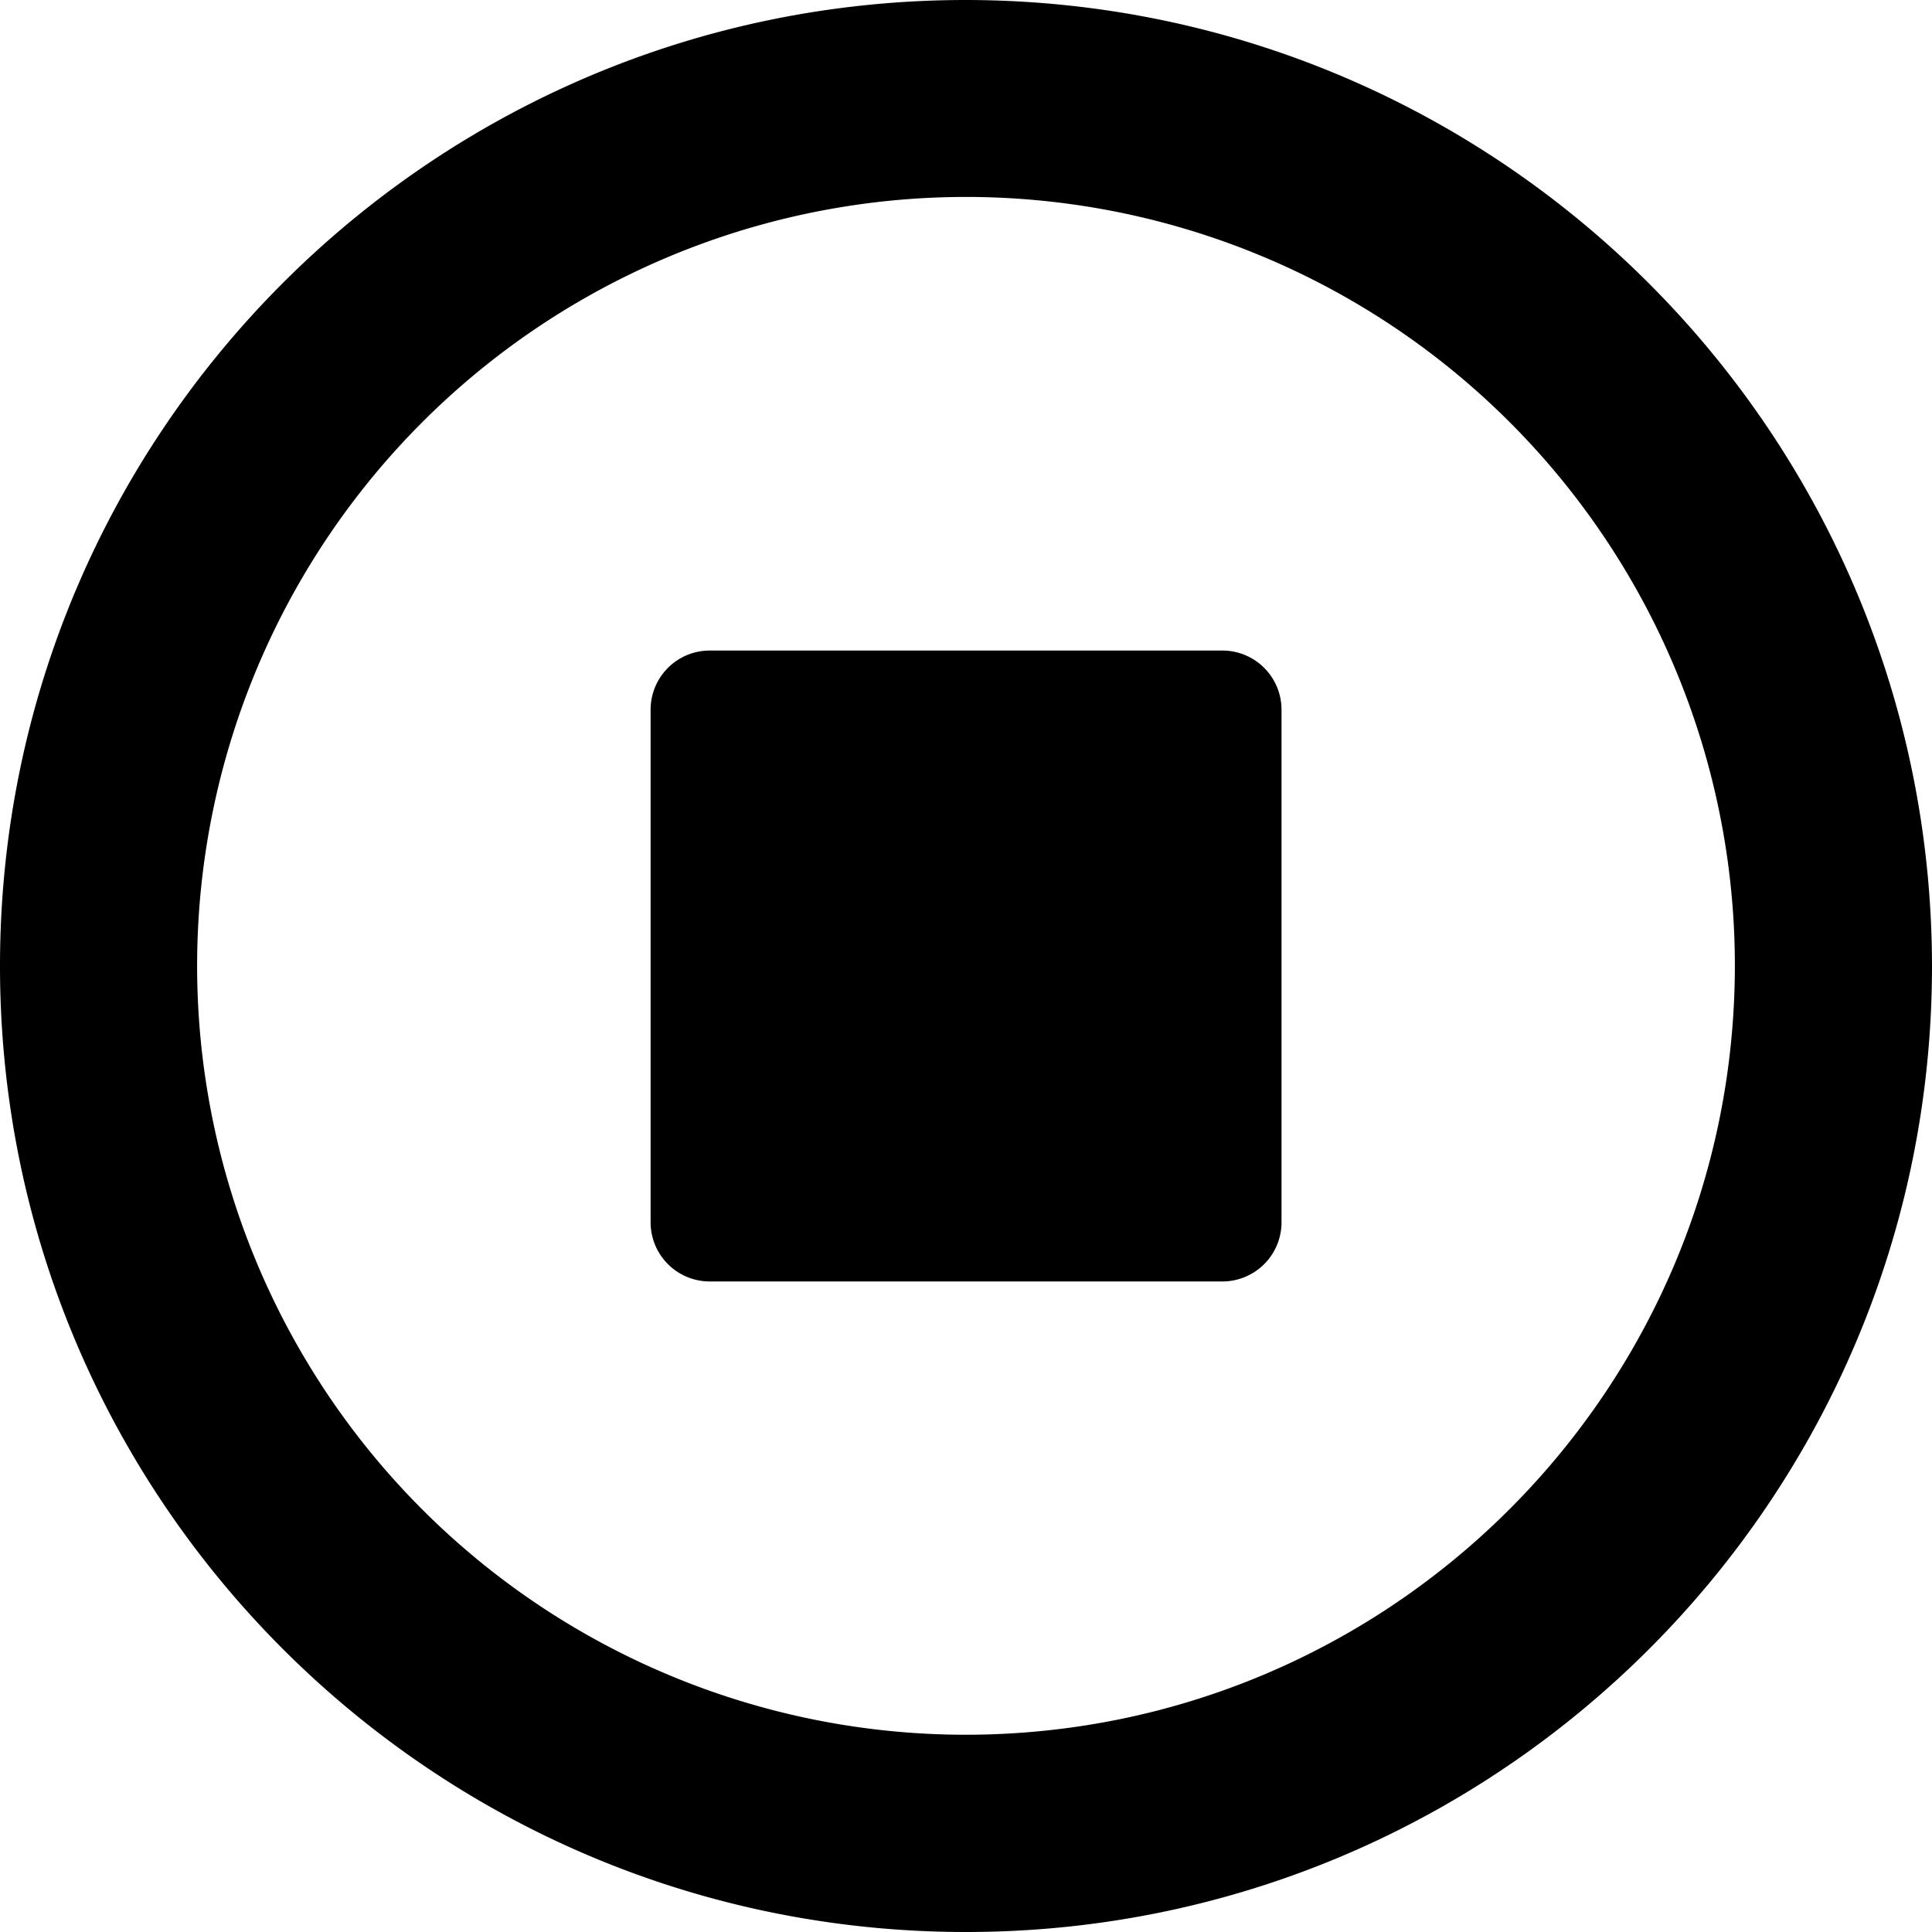 <svg xmlns="http://www.w3.org/2000/svg" class="squadcast" viewBox="0 0 32 32"><title>Stop Bold</title><path fill-rule="evenodd" clip-rule="evenodd" d="M0 16C0 7.163 7.163 0 16 0c8.833.01 15.99 7.167 16 16 0 8.837-7.163 16-16 16S0 24.837 0 16zm4.235 4.872A12.735 12.735 0 0016 28.733C23.03 28.725 28.726 23.03 28.735 16a12.735 12.735 0 10-24.5 4.872z"/><path d="M10.776 11.755a.98.98 0 01.98-.98h8.49a.98.98 0 01.98.98v8.49a.98.98 0 01-.98.98h-8.49a.98.98 0 01-.98-.98v-8.49z"/></svg>